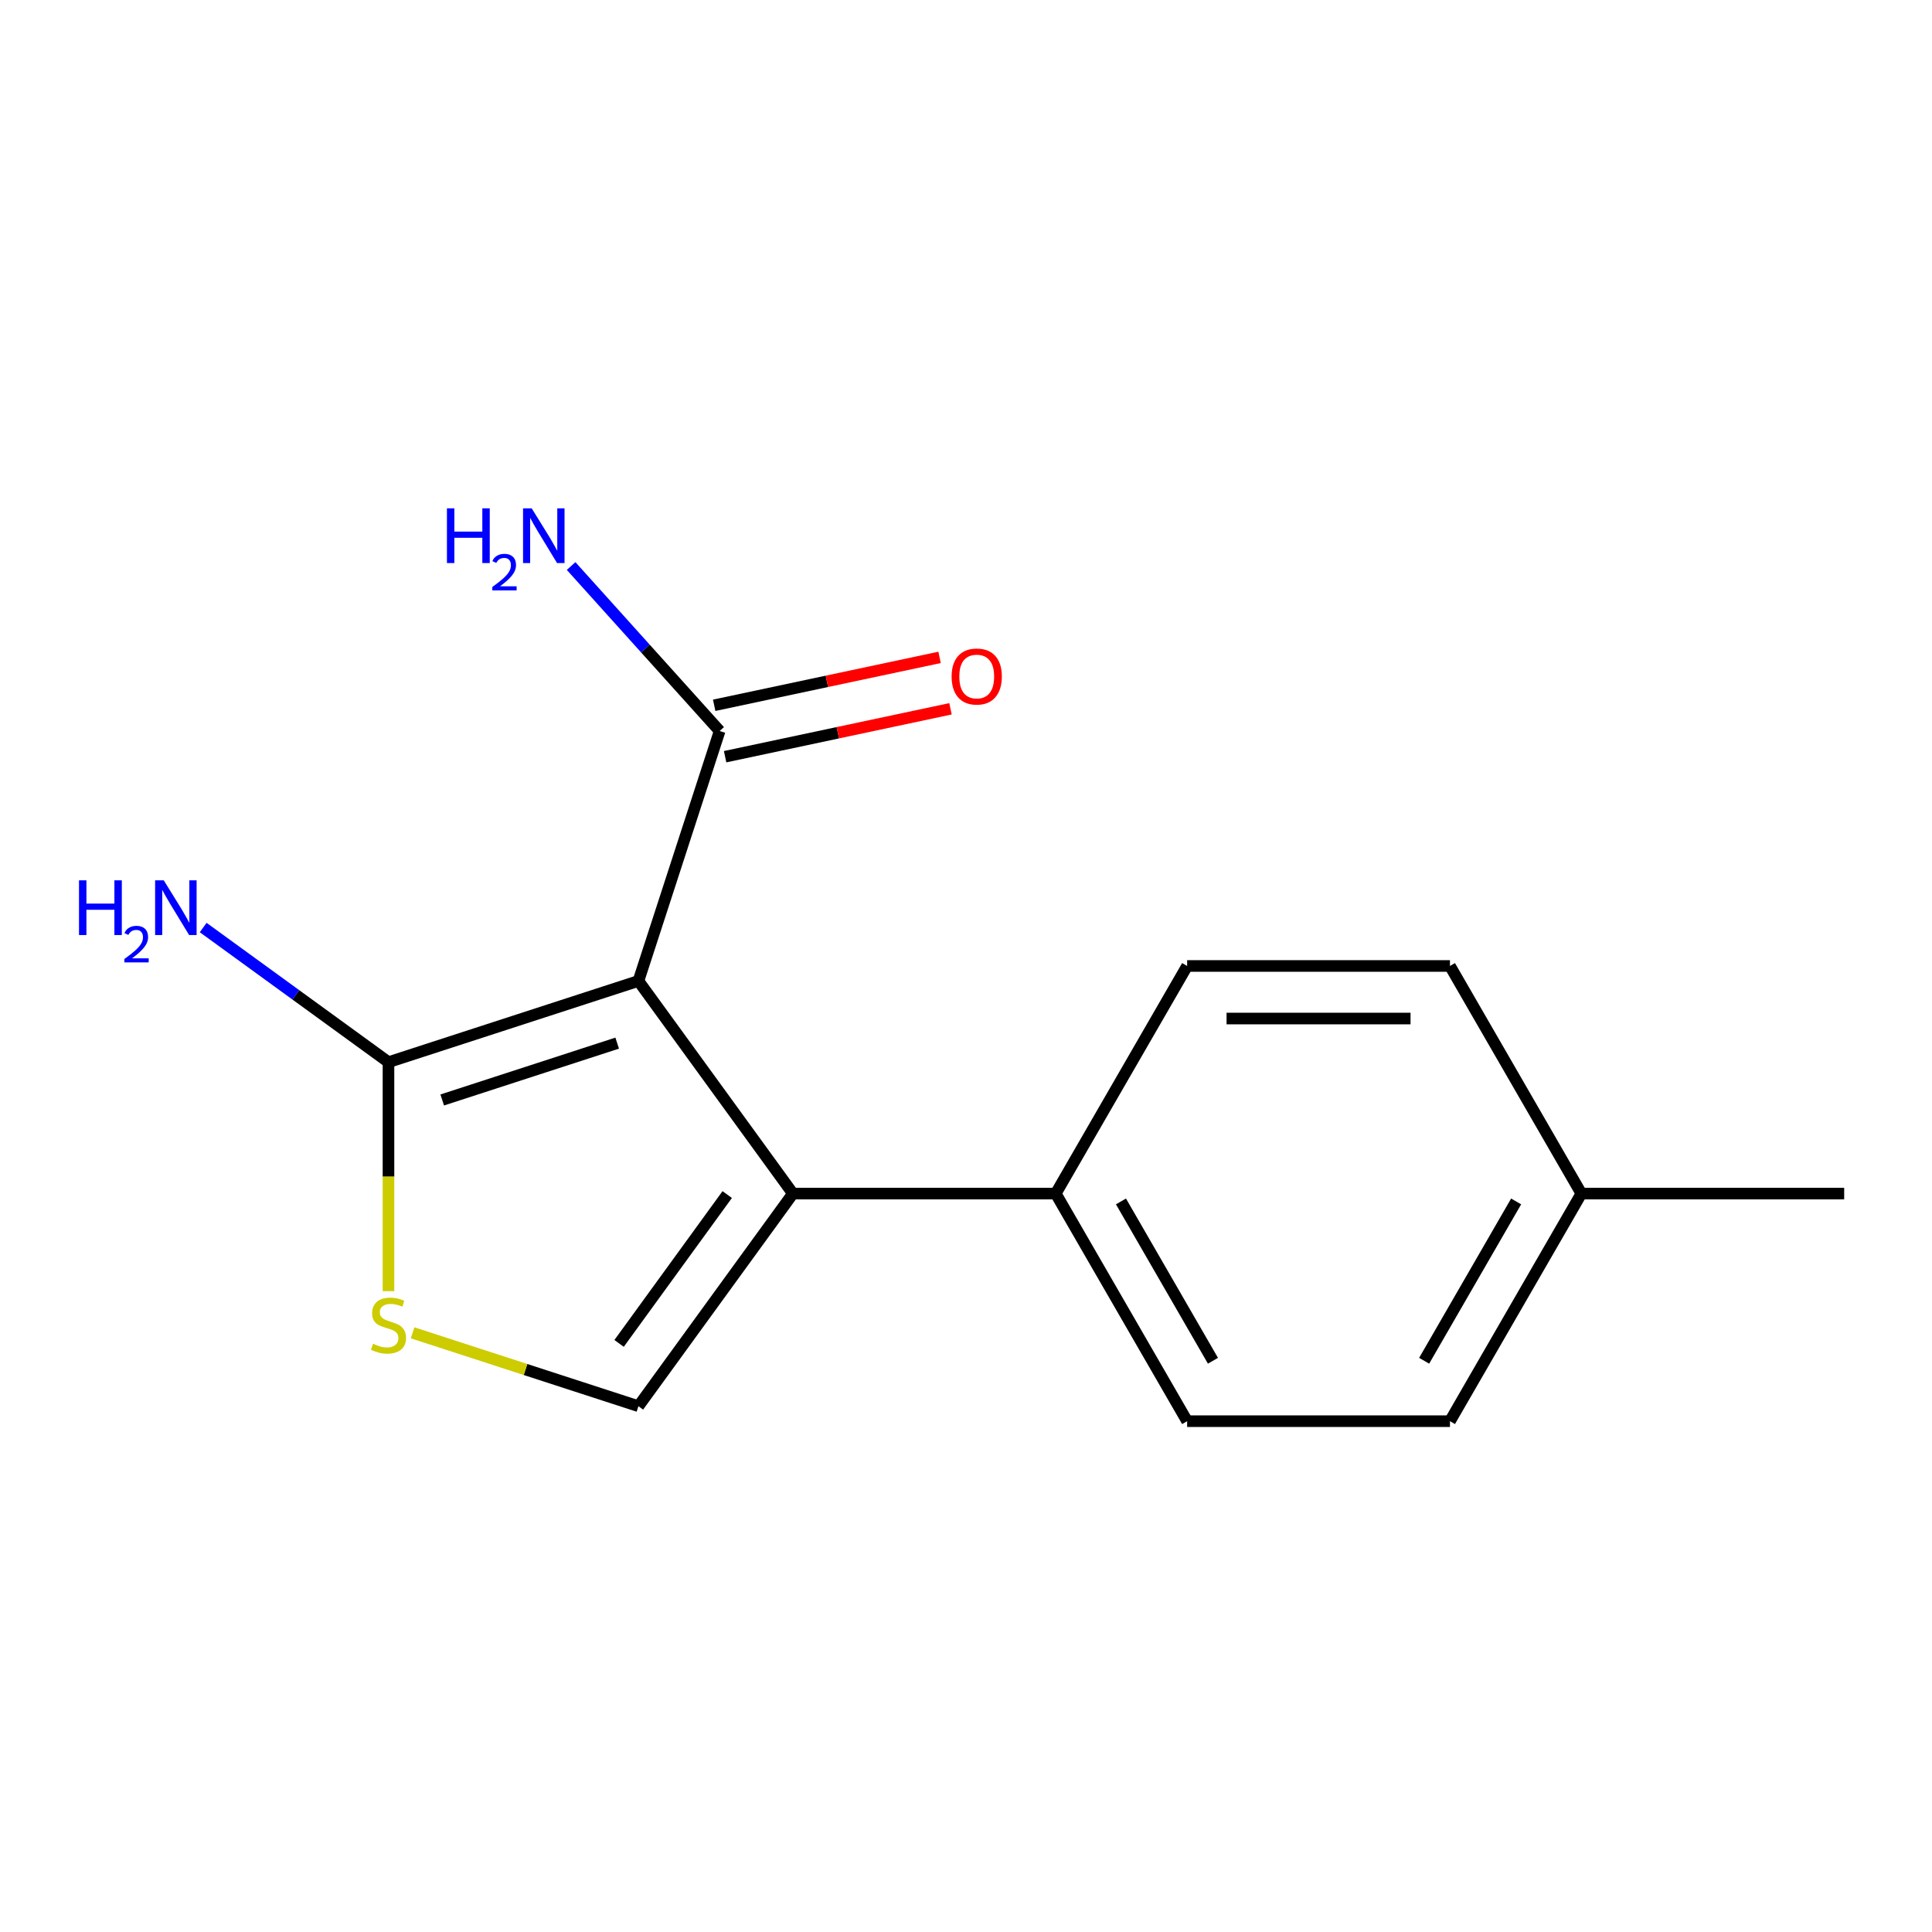 <?xml version='1.0' encoding='iso-8859-1'?>
<svg version='1.1' baseProfile='full'
              xmlns='http://www.w3.org/2000/svg'
                      xmlns:rdkit='http://www.rdkit.org/xml'
                      xmlns:xlink='http://www.w3.org/1999/xlink'
                  xml:space='preserve'
width='1000px' height='1000px' viewBox='0 0 1000 1000'>
<!-- END OF HEADER -->
<rect style='opacity:1.0;fill:#FFFFFF;stroke:none' width='1000' height='1000' x='0' y='0'> </rect>
<path class='bond-6' d='M 372.49,378.363 L 334.048,335.669' style='fill:none;fill-rule:evenodd;stroke:#000000;stroke-width:6px;stroke-linecap:butt;stroke-linejoin:miter;stroke-opacity:1' />
<path class='bond-6' d='M 334.048,335.669 L 295.607,292.976' style='fill:none;fill-rule:evenodd;stroke:#0000FF;stroke-width:6px;stroke-linecap:butt;stroke-linejoin:miter;stroke-opacity:1' />
<path class='bond-7' d='M 375.318,391.669 L 433.648,379.271' style='fill:none;fill-rule:evenodd;stroke:#000000;stroke-width:6px;stroke-linecap:butt;stroke-linejoin:miter;stroke-opacity:1' />
<path class='bond-7' d='M 433.648,379.271 L 491.978,366.872' style='fill:none;fill-rule:evenodd;stroke:#FF0000;stroke-width:6px;stroke-linecap:butt;stroke-linejoin:miter;stroke-opacity:1' />
<path class='bond-7' d='M 369.662,365.057 L 427.992,352.659' style='fill:none;fill-rule:evenodd;stroke:#000000;stroke-width:6px;stroke-linecap:butt;stroke-linejoin:miter;stroke-opacity:1' />
<path class='bond-7' d='M 427.992,352.659 L 486.322,340.26' style='fill:none;fill-rule:evenodd;stroke:#FF0000;stroke-width:6px;stroke-linecap:butt;stroke-linejoin:miter;stroke-opacity:1' />
<path class='bond-8' d='M 372.49,378.363 L 330.453,507.739' style='fill:none;fill-rule:evenodd;stroke:#000000;stroke-width:6px;stroke-linecap:butt;stroke-linejoin:miter;stroke-opacity:1' />
<path class='bond-0' d='M 330.453,727.845 L 410.412,617.792' style='fill:none;fill-rule:evenodd;stroke:#000000;stroke-width:6px;stroke-linecap:butt;stroke-linejoin:miter;stroke-opacity:1' />
<path class='bond-0' d='M 320.436,695.346 L 376.407,618.308' style='fill:none;fill-rule:evenodd;stroke:#000000;stroke-width:6px;stroke-linecap:butt;stroke-linejoin:miter;stroke-opacity:1' />
<path class='bond-1' d='M 330.453,727.845 L 272.006,708.855' style='fill:none;fill-rule:evenodd;stroke:#000000;stroke-width:6px;stroke-linecap:butt;stroke-linejoin:miter;stroke-opacity:1' />
<path class='bond-1' d='M 272.006,708.855 L 213.559,689.864' style='fill:none;fill-rule:evenodd;stroke:#CCCC00;stroke-width:6px;stroke-linecap:butt;stroke-linejoin:miter;stroke-opacity:1' />
<path class='bond-2' d='M 201.078,549.775 L 330.453,507.739' style='fill:none;fill-rule:evenodd;stroke:#000000;stroke-width:6px;stroke-linecap:butt;stroke-linejoin:miter;stroke-opacity:1' />
<path class='bond-2' d='M 228.891,569.345 L 319.454,539.919' style='fill:none;fill-rule:evenodd;stroke:#000000;stroke-width:6px;stroke-linecap:butt;stroke-linejoin:miter;stroke-opacity:1' />
<path class='bond-4' d='M 201.078,549.775 L 201.078,609.032' style='fill:none;fill-rule:evenodd;stroke:#000000;stroke-width:6px;stroke-linecap:butt;stroke-linejoin:miter;stroke-opacity:1' />
<path class='bond-4' d='M 201.078,609.032 L 201.078,668.288' style='fill:none;fill-rule:evenodd;stroke:#CCCC00;stroke-width:6px;stroke-linecap:butt;stroke-linejoin:miter;stroke-opacity:1' />
<path class='bond-5' d='M 201.078,549.775 L 153.121,514.933' style='fill:none;fill-rule:evenodd;stroke:#000000;stroke-width:6px;stroke-linecap:butt;stroke-linejoin:miter;stroke-opacity:1' />
<path class='bond-5' d='M 153.121,514.933 L 105.165,480.091' style='fill:none;fill-rule:evenodd;stroke:#0000FF;stroke-width:6px;stroke-linecap:butt;stroke-linejoin:miter;stroke-opacity:1' />
<path class='bond-3' d='M 410.412,617.792 L 330.453,507.739' style='fill:none;fill-rule:evenodd;stroke:#000000;stroke-width:6px;stroke-linecap:butt;stroke-linejoin:miter;stroke-opacity:1' />
<path class='bond-15' d='M 410.412,617.792 L 546.445,617.792' style='fill:none;fill-rule:evenodd;stroke:#000000;stroke-width:6px;stroke-linecap:butt;stroke-linejoin:miter;stroke-opacity:1' />
<path class='bond-10' d='M 818.512,617.792 L 750.495,735.601' style='fill:none;fill-rule:evenodd;stroke:#000000;stroke-width:6px;stroke-linecap:butt;stroke-linejoin:miter;stroke-opacity:1' />
<path class='bond-10' d='M 784.748,621.86 L 737.136,704.326' style='fill:none;fill-rule:evenodd;stroke:#000000;stroke-width:6px;stroke-linecap:butt;stroke-linejoin:miter;stroke-opacity:1' />
<path class='bond-14' d='M 818.512,617.792 L 750.495,499.984' style='fill:none;fill-rule:evenodd;stroke:#000000;stroke-width:6px;stroke-linecap:butt;stroke-linejoin:miter;stroke-opacity:1' />
<path class='bond-16' d='M 818.512,617.792 L 954.545,617.792' style='fill:none;fill-rule:evenodd;stroke:#000000;stroke-width:6px;stroke-linecap:butt;stroke-linejoin:miter;stroke-opacity:1' />
<path class='bond-9' d='M 750.495,735.601 L 614.462,735.601' style='fill:none;fill-rule:evenodd;stroke:#000000;stroke-width:6px;stroke-linecap:butt;stroke-linejoin:miter;stroke-opacity:1' />
<path class='bond-11' d='M 750.495,499.984 L 614.462,499.984' style='fill:none;fill-rule:evenodd;stroke:#000000;stroke-width:6px;stroke-linecap:butt;stroke-linejoin:miter;stroke-opacity:1' />
<path class='bond-11' d='M 730.09,527.19 L 634.867,527.19' style='fill:none;fill-rule:evenodd;stroke:#000000;stroke-width:6px;stroke-linecap:butt;stroke-linejoin:miter;stroke-opacity:1' />
<path class='bond-13' d='M 614.462,735.601 L 546.445,617.792' style='fill:none;fill-rule:evenodd;stroke:#000000;stroke-width:6px;stroke-linecap:butt;stroke-linejoin:miter;stroke-opacity:1' />
<path class='bond-13' d='M 627.821,704.326 L 580.209,621.86' style='fill:none;fill-rule:evenodd;stroke:#000000;stroke-width:6px;stroke-linecap:butt;stroke-linejoin:miter;stroke-opacity:1' />
<path class='bond-12' d='M 546.445,617.792 L 614.462,499.984' style='fill:none;fill-rule:evenodd;stroke:#000000;stroke-width:6px;stroke-linecap:butt;stroke-linejoin:miter;stroke-opacity:1' />
<path  class='atom-12' d='M 40.892 455.657
L 44.732 455.657
L 44.732 467.697
L 59.212 467.697
L 59.212 455.657
L 63.052 455.657
L 63.052 483.977
L 59.212 483.977
L 59.212 470.897
L 44.732 470.897
L 44.732 483.977
L 40.892 483.977
L 40.892 455.657
' fill='#0000FF'/>
<path  class='atom-12' d='M 64.424 482.983
Q 65.111 481.215, 66.748 480.238
Q 68.384 479.235, 70.655 479.235
Q 73.48 479.235, 75.064 480.766
Q 76.648 482.297, 76.648 485.016
Q 76.648 487.788, 74.588 490.375
Q 72.556 492.963, 68.332 496.025
L 76.964 496.025
L 76.964 498.137
L 64.372 498.137
L 64.372 496.368
Q 67.856 493.887, 69.916 492.039
Q 72.001 490.191, 73.004 488.527
Q 74.008 486.864, 74.008 485.148
Q 74.008 483.353, 73.11 482.35
Q 72.212 481.347, 70.655 481.347
Q 69.15 481.347, 68.147 481.954
Q 67.144 482.561, 66.431 483.907
L 64.424 482.983
' fill='#0000FF'/>
<path  class='atom-12' d='M 84.764 455.657
L 94.044 470.657
Q 94.964 472.137, 96.444 474.817
Q 97.924 477.497, 98.004 477.657
L 98.004 455.657
L 101.764 455.657
L 101.764 483.977
L 97.884 483.977
L 87.924 467.577
Q 86.764 465.657, 85.524 463.457
Q 84.324 461.257, 83.964 460.577
L 83.964 483.977
L 80.284 483.977
L 80.284 455.657
L 84.764 455.657
' fill='#0000FF'/>
<path  class='atom-13' d='M 492.551 350.16
Q 492.551 343.36, 495.911 339.56
Q 499.271 335.76, 505.551 335.76
Q 511.831 335.76, 515.191 339.56
Q 518.551 343.36, 518.551 350.16
Q 518.551 357.04, 515.151 360.96
Q 511.751 364.84, 505.551 364.84
Q 499.311 364.84, 495.911 360.96
Q 492.551 357.08, 492.551 350.16
M 505.551 361.64
Q 509.871 361.64, 512.191 358.76
Q 514.551 355.84, 514.551 350.16
Q 514.551 344.6, 512.191 341.8
Q 509.871 338.96, 505.551 338.96
Q 501.231 338.96, 498.871 341.76
Q 496.551 344.56, 496.551 350.16
Q 496.551 355.88, 498.871 358.76
Q 501.231 361.64, 505.551 361.64
' fill='#FF0000'/>
<path  class='atom-14' d='M 193.078 695.529
Q 193.398 695.649, 194.718 696.209
Q 196.038 696.769, 197.478 697.129
Q 198.958 697.449, 200.398 697.449
Q 203.078 697.449, 204.638 696.169
Q 206.198 694.849, 206.198 692.569
Q 206.198 691.009, 205.398 690.049
Q 204.638 689.089, 203.438 688.569
Q 202.238 688.049, 200.238 687.449
Q 197.718 686.689, 196.198 685.969
Q 194.718 685.249, 193.638 683.729
Q 192.598 682.209, 192.598 679.649
Q 192.598 676.089, 194.998 673.889
Q 197.438 671.689, 202.238 671.689
Q 205.518 671.689, 209.238 673.249
L 208.318 676.329
Q 204.918 674.929, 202.358 674.929
Q 199.598 674.929, 198.078 676.089
Q 196.558 677.209, 196.598 679.169
Q 196.598 680.689, 197.358 681.609
Q 198.158 682.529, 199.278 683.049
Q 200.438 683.569, 202.358 684.169
Q 204.918 684.969, 206.438 685.769
Q 207.958 686.569, 209.038 688.209
Q 210.158 689.809, 210.158 692.569
Q 210.158 696.489, 207.518 698.609
Q 204.918 700.689, 200.558 700.689
Q 198.038 700.689, 196.118 700.129
Q 194.238 699.609, 191.998 698.689
L 193.078 695.529
' fill='#CCCC00'/>
<path  class='atom-15' d='M 231.333 263.111
L 235.173 263.111
L 235.173 275.151
L 249.653 275.151
L 249.653 263.111
L 253.493 263.111
L 253.493 291.431
L 249.653 291.431
L 249.653 278.351
L 235.173 278.351
L 235.173 291.431
L 231.333 291.431
L 231.333 263.111
' fill='#0000FF'/>
<path  class='atom-15' d='M 254.866 290.437
Q 255.552 288.668, 257.189 287.691
Q 258.826 286.688, 261.096 286.688
Q 263.921 286.688, 265.505 288.219
Q 267.089 289.751, 267.089 292.47
Q 267.089 295.242, 265.03 297.829
Q 262.997 300.416, 258.773 303.479
L 267.406 303.479
L 267.406 305.591
L 254.813 305.591
L 254.813 303.822
Q 258.298 301.34, 260.357 299.492
Q 262.443 297.644, 263.446 295.981
Q 264.449 294.318, 264.449 292.602
Q 264.449 290.807, 263.551 289.803
Q 262.654 288.8, 261.096 288.8
Q 259.591 288.8, 258.588 289.407
Q 257.585 290.015, 256.872 291.361
L 254.866 290.437
' fill='#0000FF'/>
<path  class='atom-15' d='M 275.206 263.111
L 284.486 278.111
Q 285.406 279.591, 286.886 282.271
Q 288.366 284.951, 288.446 285.111
L 288.446 263.111
L 292.206 263.111
L 292.206 291.431
L 288.326 291.431
L 278.366 275.031
Q 277.206 273.111, 275.966 270.911
Q 274.766 268.711, 274.406 268.031
L 274.406 291.431
L 270.726 291.431
L 270.726 263.111
L 275.206 263.111
' fill='#0000FF'/>
</svg>
